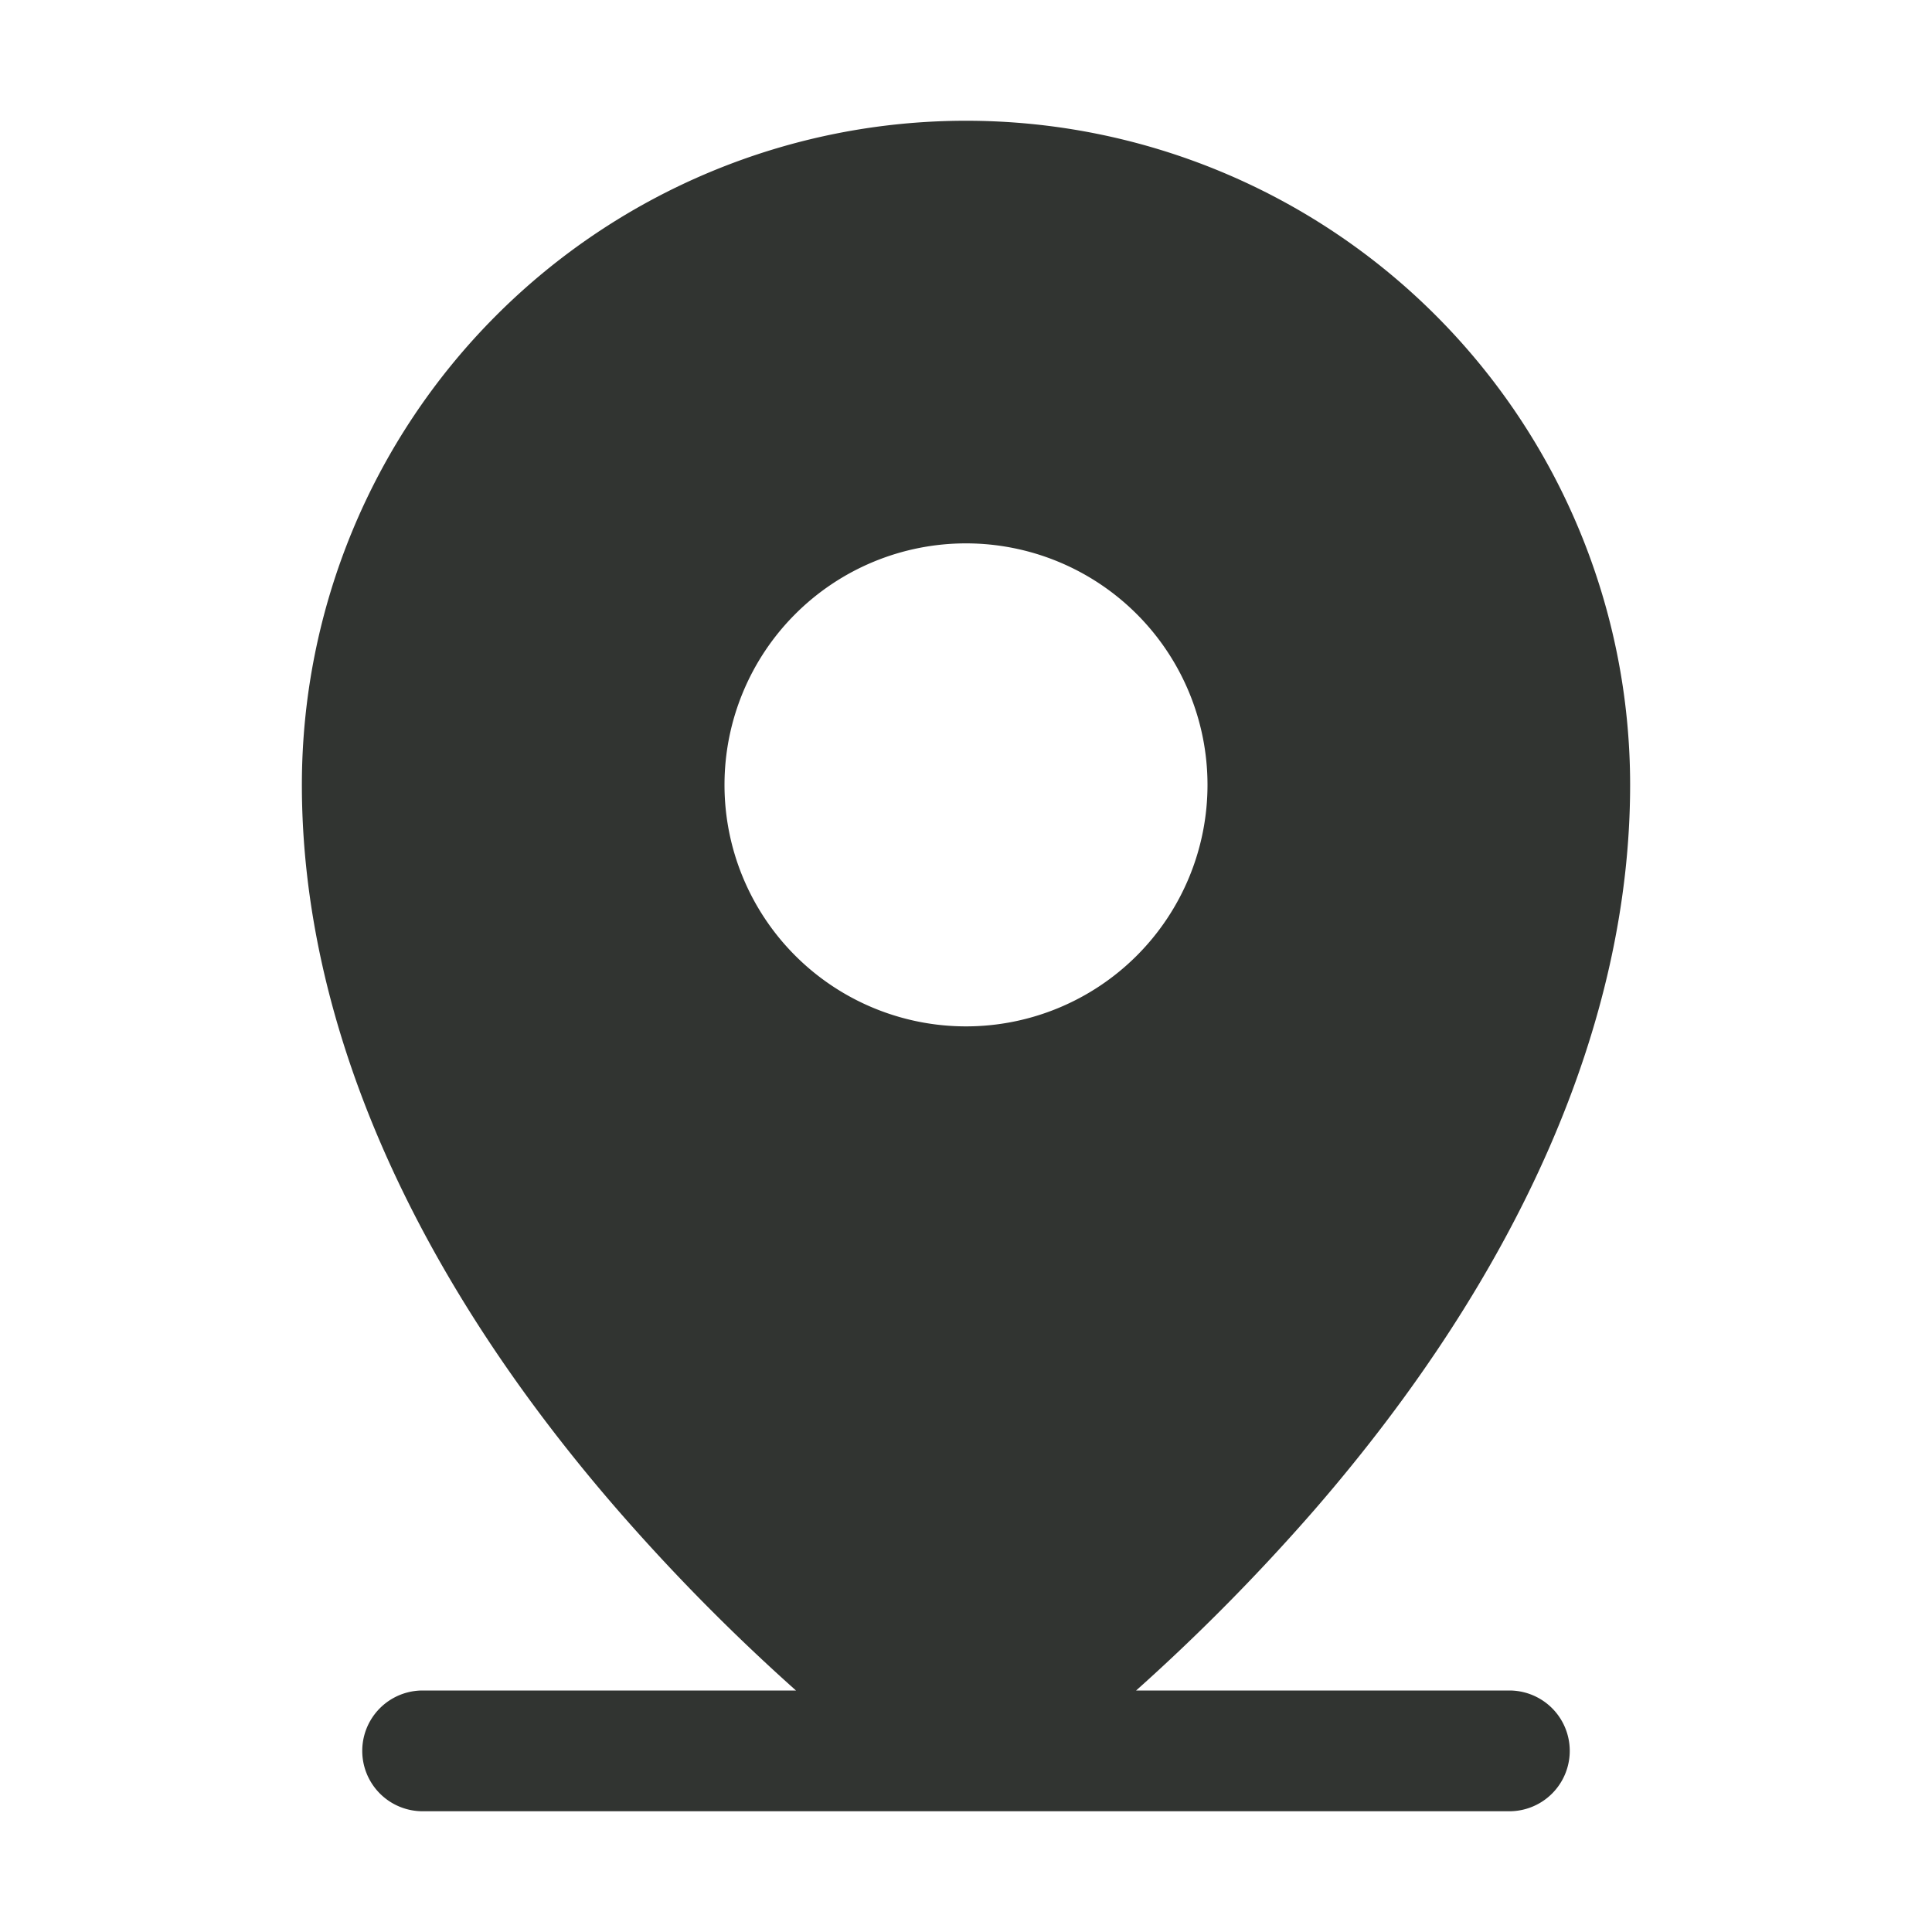 <svg xmlns="http://www.w3.org/2000/svg" width="20" height="20" fill="none"><path fill="#313431" d="M15.625 17.5h-3.864c.649-.58 1.261-1.2 1.833-1.855 2.144-2.467 3.281-5.067 3.281-7.52a6.875 6.875 0 1 0-13.75 0c0 2.453 1.134 5.053 3.281 7.52A20.824 20.824 0 0 0 8.24 17.5H4.375a.625.625 0 1 0 0 1.25h11.25a.624.624 0 1 0 0-1.25ZM10 5.625a2.5 2.5 0 1 1 0 5 2.5 2.5 0 0 1 0-5Z"/></svg>